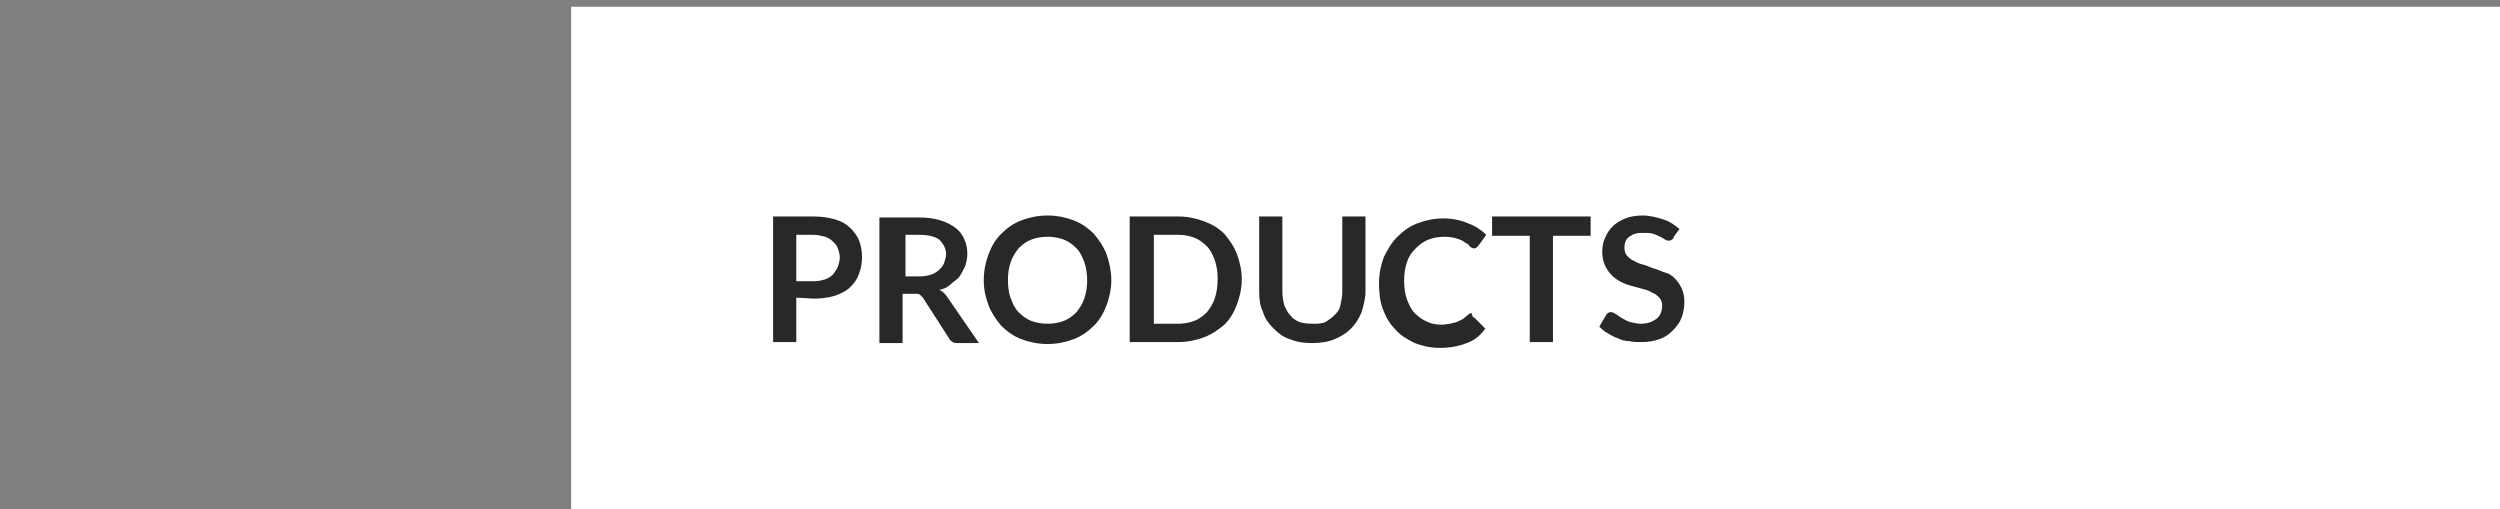 <?xml version="1.0" encoding="utf-8"?>
<!-- Generator: Adobe Illustrator 24.2.0, SVG Export Plug-In . SVG Version: 6.00 Build 0)  -->
<svg xmlns="http://www.w3.org/2000/svg" xmlns:xlink="http://www.w3.org/1999/xlink" version="1.1" id="Layer_1" x="0px" y="0px" viewBox="0 0 258.7 52.7" style="enable-background:new 0 0 258.7 52.7;" xml:space="preserve" width="258.7" height="52.7">
<rect x="0" y="0" width="258.7" height="52.7" fill="#808080" stroke="none"/>
<style type="text/css">
	.st0{fill:#FFFFFF;}
	.st1{clip-path:url(#SVGID_2_);fill:#292728;}
</style>
<rect x="59.1" y="0.7" class="st0" width="200" height="52"/>
<g>
	<g>
		<defs>
			<rect id="SVGID_1_" x="0.3" y="0.7" width="311.8" height="52"/>
		</defs>
		<clipPath id="SVGID_2_">
			<use xlink:href="#SVGID_1_" style="overflow:visible;"/>
		</clipPath>
		<path class="st1" d="M173.8,23.7c-0.5-0.4-1-0.8-1.7-1c-0.6-0.2-1.4-0.4-2.1-0.4c-0.7,0-1.3,0.1-1.8,0.3c-0.5,0.2-1,0.5-1.3,0.8    s-0.6,0.7-0.8,1.2c-0.2,0.4-0.3,0.9-0.3,1.4c0,0.6,0.1,1.1,0.3,1.5s0.4,0.7,0.7,1s0.6,0.5,1,0.7s0.7,0.3,1.1,0.4    c0.4,0.1,0.7,0.2,1.1,0.3c0.4,0.1,0.7,0.2,1,0.4c0.3,0.1,0.5,0.3,0.7,0.5s0.3,0.5,0.3,0.8c0,0.6-0.2,1.1-0.6,1.4    c-0.4,0.3-0.9,0.5-1.6,0.5c-0.4,0-0.8-0.1-1.2-0.2c-0.3-0.1-0.6-0.3-0.8-0.4c-0.2-0.1-0.4-0.3-0.6-0.4c-0.2-0.1-0.3-0.2-0.5-0.2    c-0.1,0-0.2,0-0.3,0.1s-0.2,0.1-0.2,0.2l-0.7,1.2c0.3,0.3,0.5,0.5,0.9,0.7c0.3,0.2,0.7,0.4,1,0.5c0.4,0.2,0.8,0.3,1.2,0.3    c0.4,0.1,0.8,0.1,1.2,0.1c0.7,0,1.4-0.1,1.9-0.3c0.6-0.2,1-0.5,1.4-0.9s0.7-0.8,0.9-1.3s0.3-1.1,0.3-1.7c0-0.5-0.1-1-0.3-1.4    s-0.4-0.7-0.7-1s-0.6-0.5-1-0.6s-0.7-0.3-1.1-0.4c-0.4-0.1-0.7-0.3-1.1-0.4s-0.7-0.2-1-0.4c-0.3-0.1-0.5-0.3-0.7-0.5    s-0.3-0.5-0.3-0.8c0-0.2,0-0.5,0.1-0.7s0.2-0.4,0.4-0.5s0.4-0.3,0.6-0.3c0.2-0.1,0.5-0.1,0.9-0.1s0.7,0,1,0.1s0.5,0.2,0.7,0.3    c0.2,0.1,0.4,0.2,0.5,0.3c0.2,0.1,0.3,0.1,0.4,0.1c0.1,0,0.2,0,0.3-0.1s0.2-0.1,0.2-0.3L173.8,23.7z M154.4,22.4v2h3.9v11h2.4v-11    h3.9v-2C164.6,22.4,154.4,22.4,154.4,22.4z M152.2,32.4c-0.1,0-0.1,0.1-0.2,0.1c-0.2,0.2-0.4,0.3-0.6,0.5    c-0.2,0.1-0.4,0.2-0.6,0.3c-0.2,0.1-0.5,0.1-0.7,0.2c-0.3,0-0.6,0.1-0.9,0.1c-0.6,0-1.1-0.1-1.5-0.3c-0.5-0.2-0.9-0.5-1.3-0.9    c-0.4-0.4-0.6-0.9-0.8-1.4s-0.3-1.2-0.3-2c0-0.7,0.1-1.3,0.3-1.9s0.5-1,0.9-1.4s0.8-0.7,1.3-0.9c0.5-0.2,1.1-0.3,1.7-0.3    c0.5,0,1,0.1,1.3,0.2s0.6,0.2,0.8,0.4c0.2,0.1,0.4,0.2,0.5,0.4c0.1,0.1,0.3,0.2,0.4,0.2c0.1,0,0.2,0,0.3-0.1s0.1-0.1,0.2-0.2    l0.8-1.1c-0.5-0.5-1.1-0.9-1.9-1.2c-0.7-0.3-1.6-0.5-2.5-0.5c-1,0-1.9,0.2-2.7,0.5s-1.5,0.8-2.1,1.4s-1,1.3-1.4,2.1    c-0.3,0.8-0.5,1.7-0.5,2.7s0.1,1.9,0.4,2.7c0.3,0.8,0.7,1.5,1.3,2.1c0.5,0.6,1.2,1,2,1.4c0.8,0.3,1.6,0.5,2.6,0.5    c1.1,0,2-0.2,2.8-0.5s1.4-0.8,1.9-1.5l-1-1c-0.1-0.1-0.2-0.2-0.3-0.2C152.3,32.4,152.3,32.4,152.2,32.4 M134.4,33.3    c-0.4-0.2-0.7-0.4-0.9-0.7c-0.3-0.3-0.4-0.6-0.6-1c-0.1-0.4-0.2-0.9-0.2-1.4v-7.8h-2.4v7.8c0,0.8,0.1,1.5,0.4,2.1    c0.2,0.7,0.6,1.2,1.1,1.7s1,0.9,1.7,1.1c0.7,0.3,1.4,0.4,2.3,0.4c0.8,0,1.6-0.1,2.3-0.4c0.7-0.3,1.2-0.6,1.7-1.1s0.8-1,1.1-1.7    c0.2-0.7,0.4-1.4,0.4-2.1v-7.8h-2.4v7.8c0,0.5-0.1,0.9-0.2,1.4c-0.1,0.5-0.3,0.7-0.6,1s-0.6,0.5-0.9,0.7c-0.4,0.2-0.8,0.2-1.3,0.2    C135.1,33.5,134.7,33.4,134.4,33.3 M125.7,30.9c-0.2,0.6-0.5,1-0.8,1.4c-0.4,0.4-0.8,0.7-1.3,0.9s-1.1,0.3-1.7,0.3h-2.5v-9.2h2.5    c0.6,0,1.2,0.1,1.7,0.3c0.5,0.2,0.9,0.5,1.3,0.9s0.6,0.9,0.8,1.4c0.2,0.6,0.3,1.2,0.3,1.9C126,29.7,125.9,30.3,125.7,30.9     M128,26.3c-0.3-0.8-0.8-1.5-1.3-2.1c-0.6-0.6-1.3-1-2.1-1.3c-0.8-0.3-1.7-0.5-2.7-0.5h-5v13h5c1,0,1.9-0.2,2.7-0.5    c0.8-0.3,1.5-0.8,2.1-1.3c0.6-0.6,1-1.3,1.3-2.1c0.3-0.8,0.5-1.7,0.5-2.6S128.3,27.1,128,26.3 M112.2,30.9c-0.2,0.6-0.5,1-0.8,1.4    c-0.4,0.4-0.8,0.7-1.3,0.9s-1.1,0.3-1.7,0.3s-1.2-0.1-1.7-0.3s-0.9-0.5-1.3-0.9c-0.4-0.4-0.6-0.9-0.8-1.4s-0.3-1.2-0.3-1.9    c0-0.7,0.1-1.4,0.3-1.9c0.2-0.6,0.5-1,0.8-1.4c0.4-0.4,0.8-0.7,1.3-0.9c0.5-0.2,1.1-0.3,1.7-0.3s1.2,0.1,1.7,0.3    c0.5,0.2,0.9,0.5,1.3,0.9s0.6,0.9,0.8,1.4c0.2,0.6,0.3,1.2,0.3,1.9C112.5,29.7,112.4,30.3,112.2,30.9 M114.5,26.3    c-0.3-0.8-0.8-1.5-1.3-2.1c-0.6-0.6-1.3-1.1-2.1-1.4c-0.8-0.3-1.7-0.5-2.7-0.5s-1.9,0.2-2.7,0.5c-0.8,0.3-1.5,0.8-2.1,1.4    s-1,1.3-1.3,2.1c-0.3,0.8-0.5,1.7-0.5,2.7s0.2,1.8,0.5,2.6s0.8,1.5,1.3,2.1c0.6,0.6,1.3,1.1,2.1,1.4c0.8,0.3,1.7,0.5,2.7,0.5    s1.9-0.2,2.7-0.5c0.8-0.3,1.5-0.8,2.1-1.4c0.6-0.6,1-1.3,1.3-2.1c0.3-0.8,0.5-1.7,0.5-2.6S114.8,27.1,114.5,26.3 M93.7,24.3h1.5    c0.9,0,1.6,0.2,2,0.5c0.4,0.4,0.7,0.9,0.7,1.5c0,0.3-0.1,0.6-0.2,0.9s-0.3,0.5-0.5,0.7s-0.5,0.4-0.8,0.5s-0.7,0.2-1.2,0.2h-1.5    V24.3z M94.7,30.4c0.2,0,0.4,0,0.5,0.1s0.2,0.2,0.3,0.3l2.7,4.2c0.1,0.2,0.2,0.3,0.4,0.4c0.1,0.1,0.3,0.1,0.5,0.1h2.2L98,30.7    c-0.2-0.3-0.5-0.6-0.8-0.7c0.5-0.1,0.9-0.3,1.2-0.6s0.7-0.5,0.9-0.8c0.2-0.3,0.4-0.7,0.6-1.1c0.1-0.4,0.2-0.8,0.2-1.2    c0-0.6-0.1-1.1-0.3-1.5c-0.2-0.5-0.5-0.9-0.9-1.2c-0.4-0.3-0.9-0.6-1.6-0.8c-0.6-0.2-1.4-0.3-2.3-0.3h-4v13h2.4v-5.1H94.7z     M82.4,24.3h1.8c0.4,0,0.8,0.1,1.2,0.2c0.3,0.1,0.6,0.3,0.8,0.5c0.2,0.2,0.4,0.4,0.5,0.7c0.1,0.3,0.2,0.6,0.2,0.9    c0,0.4-0.1,0.7-0.2,1s-0.3,0.5-0.5,0.8c-0.2,0.2-0.5,0.4-0.8,0.5s-0.7,0.2-1.2,0.2h-1.8V24.3z M84.2,30.9c0.8,0,1.6-0.1,2.2-0.3    c0.6-0.2,1.2-0.5,1.6-0.9s0.7-0.8,0.9-1.4c0.2-0.5,0.3-1.1,0.3-1.7s-0.1-1.2-0.3-1.7c-0.2-0.5-0.5-0.9-0.9-1.3s-0.9-0.7-1.6-0.9    s-1.4-0.3-2.3-0.3H80v13h2.4v-4.6L84.2,30.9L84.2,30.9z"/>
	</g>
</g>
</svg>
